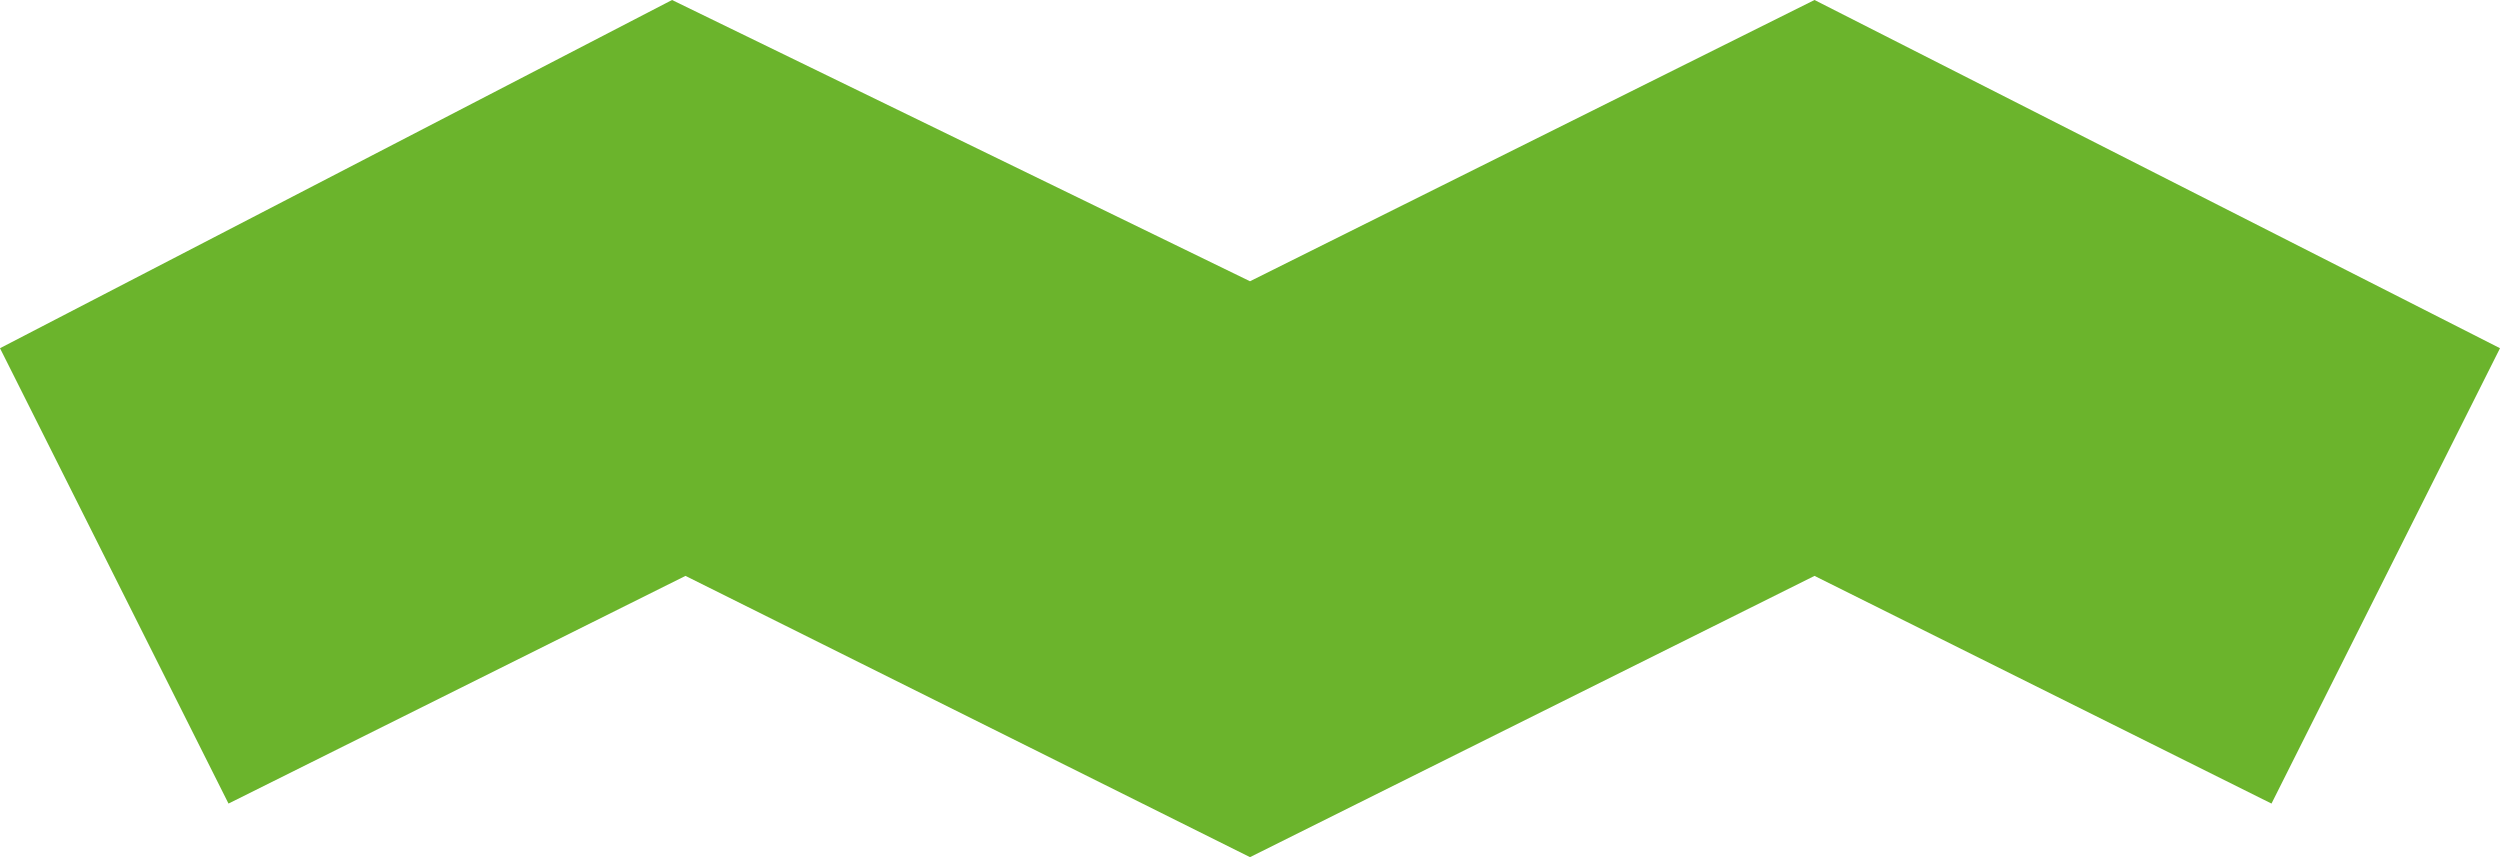 <?xml version="1.0" encoding="UTF-8"?> <svg xmlns="http://www.w3.org/2000/svg" width="175" height="60" viewBox="0 0 175 60" fill="none"><g clip-path="url(#clip0_284_335)"><path d="M87.5 60L47.984 40.312L15.995 56.25L0 24.375L47.043 0L87.5 19.688L127.016 0L175 24.375L159.005 56.25L127.016 40.312L87.5 60Z" fill="#6BB42C"></path></g><defs><clipPath id="clip0_284_335"><rect width="175" height="60" fill="white"></rect></clipPath></defs></svg> 